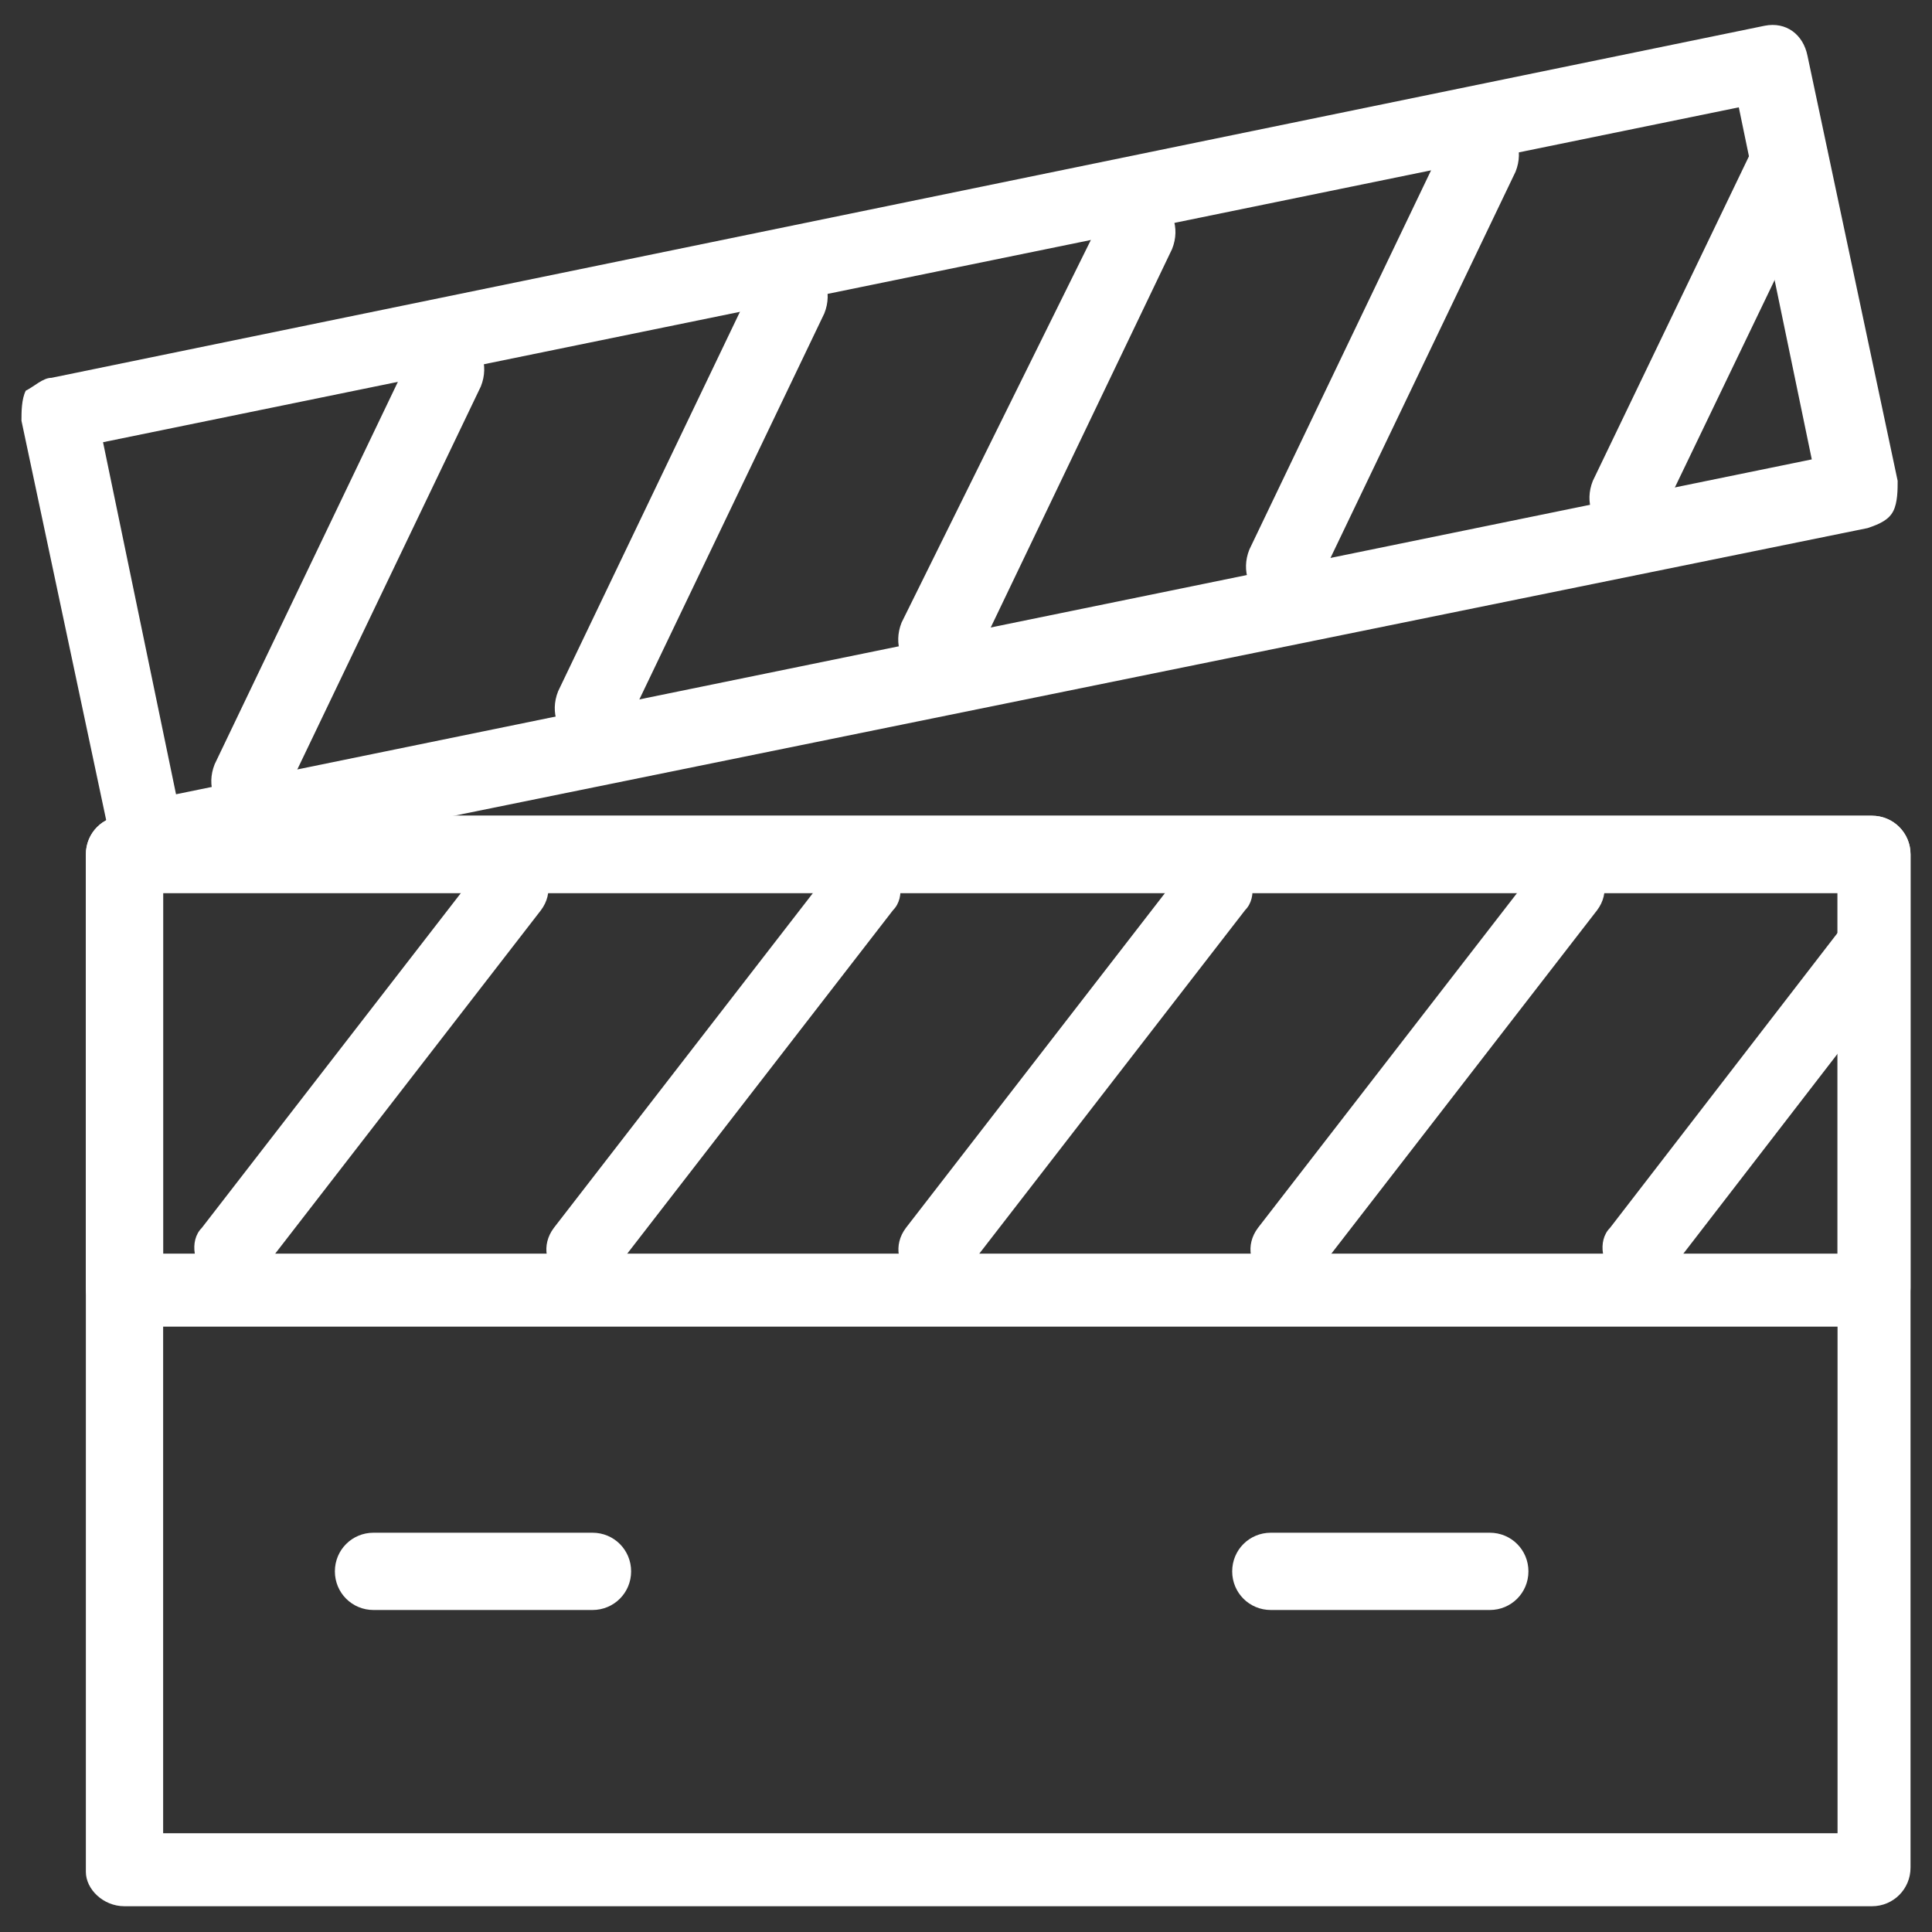 <?xml version="1.0" encoding="utf-8"?>
<!-- Generator: Adobe Illustrator 21.0.0, SVG Export Plug-In . SVG Version: 6.00 Build 0)  -->
<svg version="1.1" id="Capa_1" xmlns="http://www.w3.org/2000/svg" xmlns:xlink="http://www.w3.org/1999/xlink" x="0px" y="0px"
	 viewBox="0 0 45 45" style="enable-background:new 0 0 45 45;" xml:space="preserve">
<rect x="0" y="0" width="45" height="45" fill="#333333" stroke="none"/>
<style type="text/css">
	.st0{fill:#FFFFFF;}
</style>
<g>
	<path class="st0" d="M43.6,44.4H2.9C2.4,44.4,2,44,2,43.6V19.9C2,19.4,2.4,19,2.9,19h40.7c0.5,0,0.9,0.4,0.9,0.9v23.6
		C44.5,44,44.1,44.4,43.6,44.4z M3.8,42.7h39V20.8h-39V42.7z"/>
	<path class="st0" d="M3.5,20.4c-0.4,0-0.8-0.3-0.9-0.7L0.5,9.8c0-0.2,0-0.5,0.1-0.7C0.8,9,1,8.8,1.2,8.8l39.9-8.2
		c0.5-0.1,0.9,0.2,1,0.7l2.1,9.9c0,0.2,0,0.5-0.1,0.7s-0.3,0.3-0.6,0.4L3.7,20.4C3.6,20.4,3.6,20.4,3.5,20.4z M2.4,10.3l1.7,8.2
		l38.1-7.8l-1.7-8.2L2.4,10.3z"/>
	<path class="st0" d="M43.6,30.9H2.9c-0.5,0-0.9-0.4-0.9-0.9V19.9C2,19.4,2.4,19,2.9,19h40.7c0.5,0,0.9,0.4,0.9,0.9v10.1
		C44.5,30.5,44.1,30.9,43.6,30.9z M3.8,29.2h39v-8.4h-39V29.2z"/>
	<path class="st0" d="M5.4,30c-0.2,0-0.4-0.1-0.5-0.2c-0.4-0.3-0.5-0.9-0.2-1.2l6.5-8.4c0.3-0.4,0.9-0.5,1.2-0.2
		c0.4,0.3,0.5,0.8,0.2,1.2l-6.5,8.4C6,29.9,5.7,30,5.4,30z"/>
	<path class="st0" d="M13.6,30c-0.2,0-0.4-0.1-0.5-0.2c-0.4-0.3-0.5-0.8-0.2-1.2l6.5-8.4c0.3-0.4,0.9-0.5,1.2-0.2
		c0.4,0.3,0.5,0.9,0.2,1.2l-6.5,8.4C14.1,29.9,13.9,30,13.6,30z"/>
	<path class="st0" d="M21.8,30c-0.2,0-0.4-0.1-0.5-0.2c-0.4-0.3-0.5-0.8-0.2-1.2l6.5-8.4c0.3-0.4,0.8-0.5,1.2-0.2
		c0.4,0.3,0.5,0.9,0.2,1.2l-6.5,8.4C22.3,29.9,22.1,30,21.8,30z"/>
	<path class="st0" d="M30,30c-0.2,0-0.4-0.1-0.5-0.2c-0.4-0.3-0.5-0.8-0.2-1.2l6.5-8.4c0.3-0.4,0.8-0.5,1.2-0.2
		c0.4,0.3,0.5,0.8,0.2,1.2l-6.5,8.4C30.5,29.9,30.3,30,30,30z"/>
	<path class="st0" d="M38.2,30c-0.2,0-0.4-0.1-0.5-0.2c-0.4-0.3-0.5-0.9-0.2-1.2l5.4-7c0.3-0.4,0.8-0.5,1.2-0.2
		c0.4,0.3,0.5,0.8,0.2,1.2l-5.4,7C38.7,29.9,38.5,30,38.2,30z"/>
	<path class="st0" d="M5.8,19.1c-0.1,0-0.3,0-0.4-0.1C5,18.8,4.8,18.3,5,17.8l4.6-9.6c0.2-0.4,0.7-0.6,1.2-0.4
		c0.4,0.2,0.6,0.7,0.4,1.2l-4.6,9.6C6.5,18.9,6.1,19.1,5.8,19.1z"/>
	<path class="st0" d="M13.8,17.4c-0.1,0-0.3,0-0.4-0.1c-0.4-0.2-0.6-0.7-0.4-1.2l4.6-9.6c0.2-0.4,0.7-0.6,1.2-0.4
		c0.4,0.2,0.6,0.7,0.4,1.2l-4.6,9.6C14.5,17.3,14.2,17.4,13.8,17.4z"/>
	<path class="st0" d="M21.8,15.8c-0.1,0-0.3,0-0.4-0.1c-0.4-0.2-0.6-0.7-0.4-1.2L25.7,5c0.2-0.4,0.7-0.6,1.2-0.4
		c0.4,0.2,0.6,0.7,0.4,1.2l-4.6,9.6C22.5,15.6,22.2,15.8,21.8,15.8z"/>
	<path class="st0" d="M29.9,14.1c-0.1,0-0.3,0-0.4-0.1c-0.4-0.2-0.6-0.7-0.4-1.2l4.6-9.6c0.2-0.4,0.7-0.6,1.2-0.4
		c0.4,0.2,0.6,0.7,0.4,1.2l-4.6,9.6C30.5,14,30.2,14.1,29.9,14.1z"/>
	<path class="st0" d="M37.9,12.5c-0.1,0-0.3,0-0.4-0.1c-0.4-0.2-0.6-0.7-0.4-1.2l3.8-7.9c0.2-0.4,0.7-0.6,1.2-0.4
		c0.4,0.2,0.6,0.7,0.4,1.2L38.7,12C38.5,12.3,38.2,12.5,37.9,12.5z"/>
	<path class="st0" d="M13.8,37.5H8.7c-0.5,0-0.9-0.4-0.9-0.9s0.4-0.9,0.9-0.9h5.1c0.5,0,0.9,0.4,0.9,0.9S14.3,37.5,13.8,37.5z"/>
	<path class="st0" d="M34.7,37.5h-5.1c-0.5,0-0.9-0.4-0.9-0.9s0.4-0.9,0.9-0.9h5.1c0.5,0,0.9,0.4,0.9,0.9S35.2,37.5,34.7,37.5z"/>
</g>
</svg>
